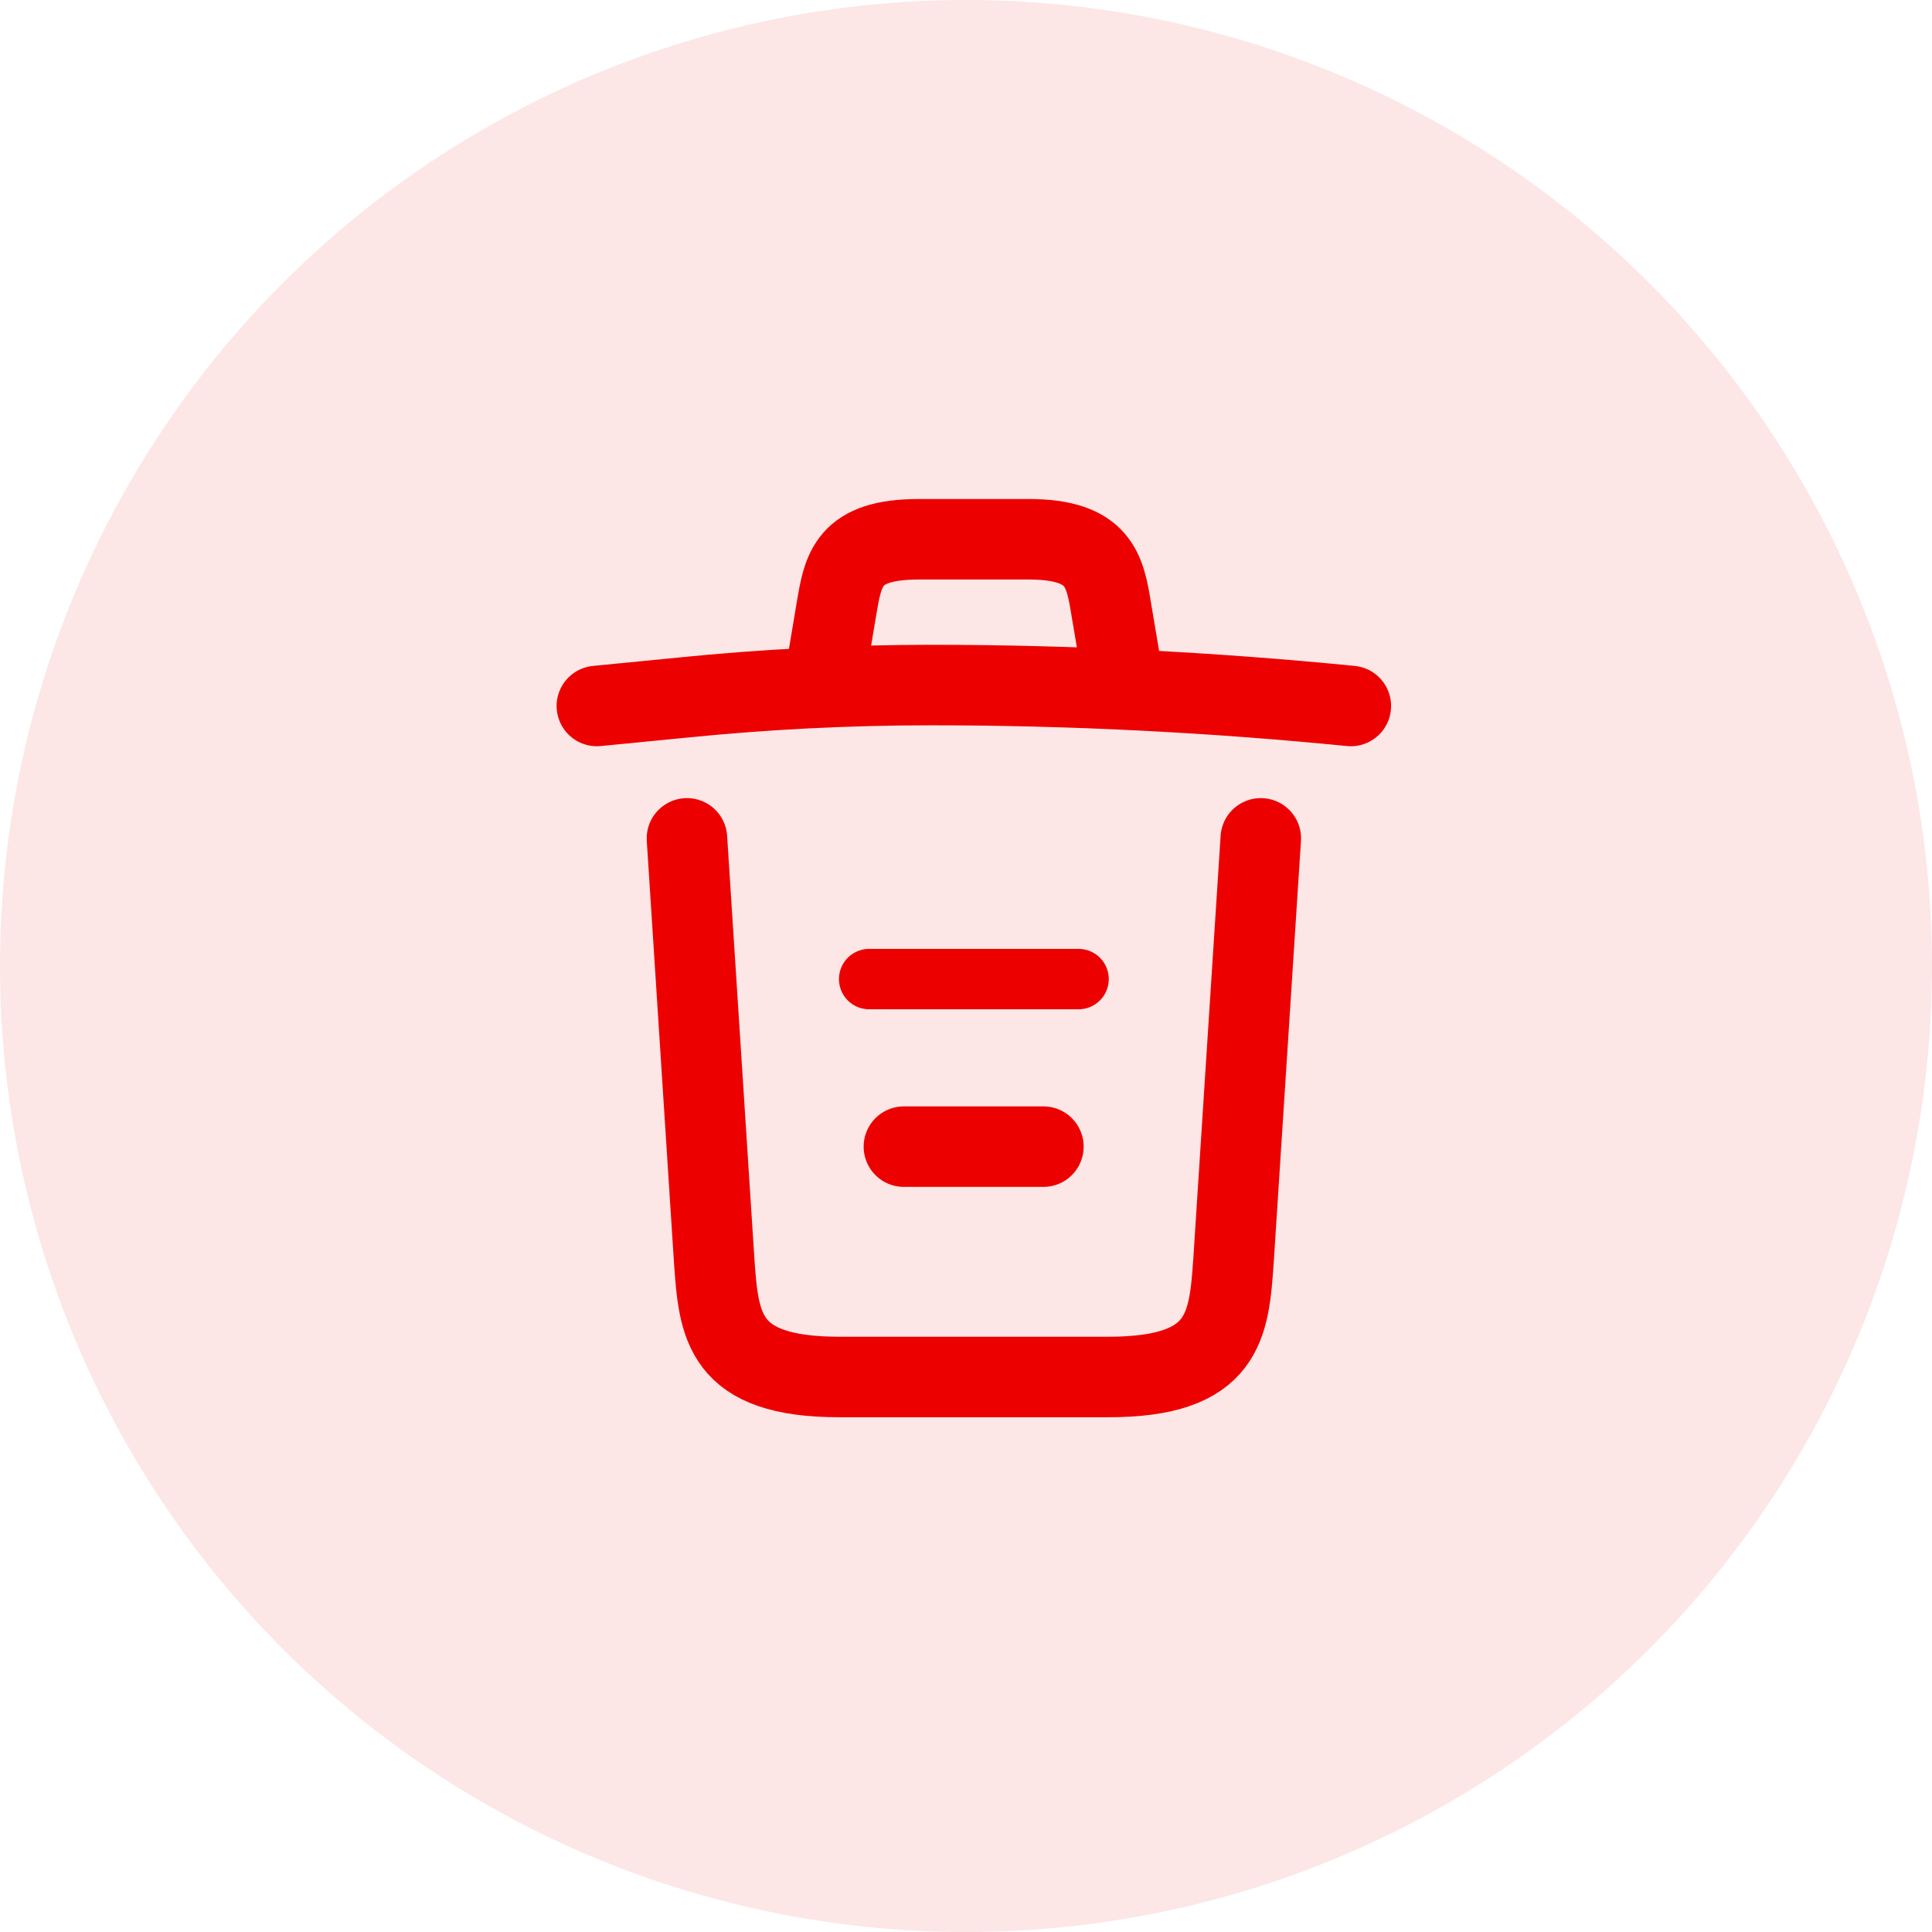 


<svg width="48" height="48" viewBox="0 0 48 48" fill="none" xmlns="http://www.w3.org/2000/svg">
<circle cx="24" cy="24" r="24" fill="#EC0000" fill-opacity="0.1"/>
<path d="M33.561 17.54C30.096 17.197 26.61 17.02 23.134 17.02C21.073 17.02 19.013 17.124 16.952 17.332L14.829 17.54" stroke="#EC0000" stroke-width="2" stroke-linecap="round" stroke-linejoin="round"/>
<path d="M20.553 16.489L20.782 15.126C20.948 14.137 21.073 13.398 22.832 13.398H25.558C27.317 13.398 27.453 14.179 27.609 15.136L27.837 16.489" stroke="#EC0000" stroke-width="2" stroke-linecap="round" stroke-linejoin="round"/>
<path d="M31.324 20.829L30.647 31.308C30.533 32.942 30.439 34.211 27.536 34.211H20.855C17.951 34.211 17.858 32.942 17.743 31.308L17.067 20.829" stroke="#EC0000" stroke-width="2" stroke-linecap="round" stroke-linejoin="round"/>
<path d="M22.457 28.488H25.923" stroke="#EC0000" stroke-width="2" stroke-linecap="round" stroke-linejoin="round"/>
<path d="M21.594 24.325H26.797" stroke="#EC0000" stroke-width="1.5" stroke-linecap="round" stroke-linejoin="round"/>
</svg>
